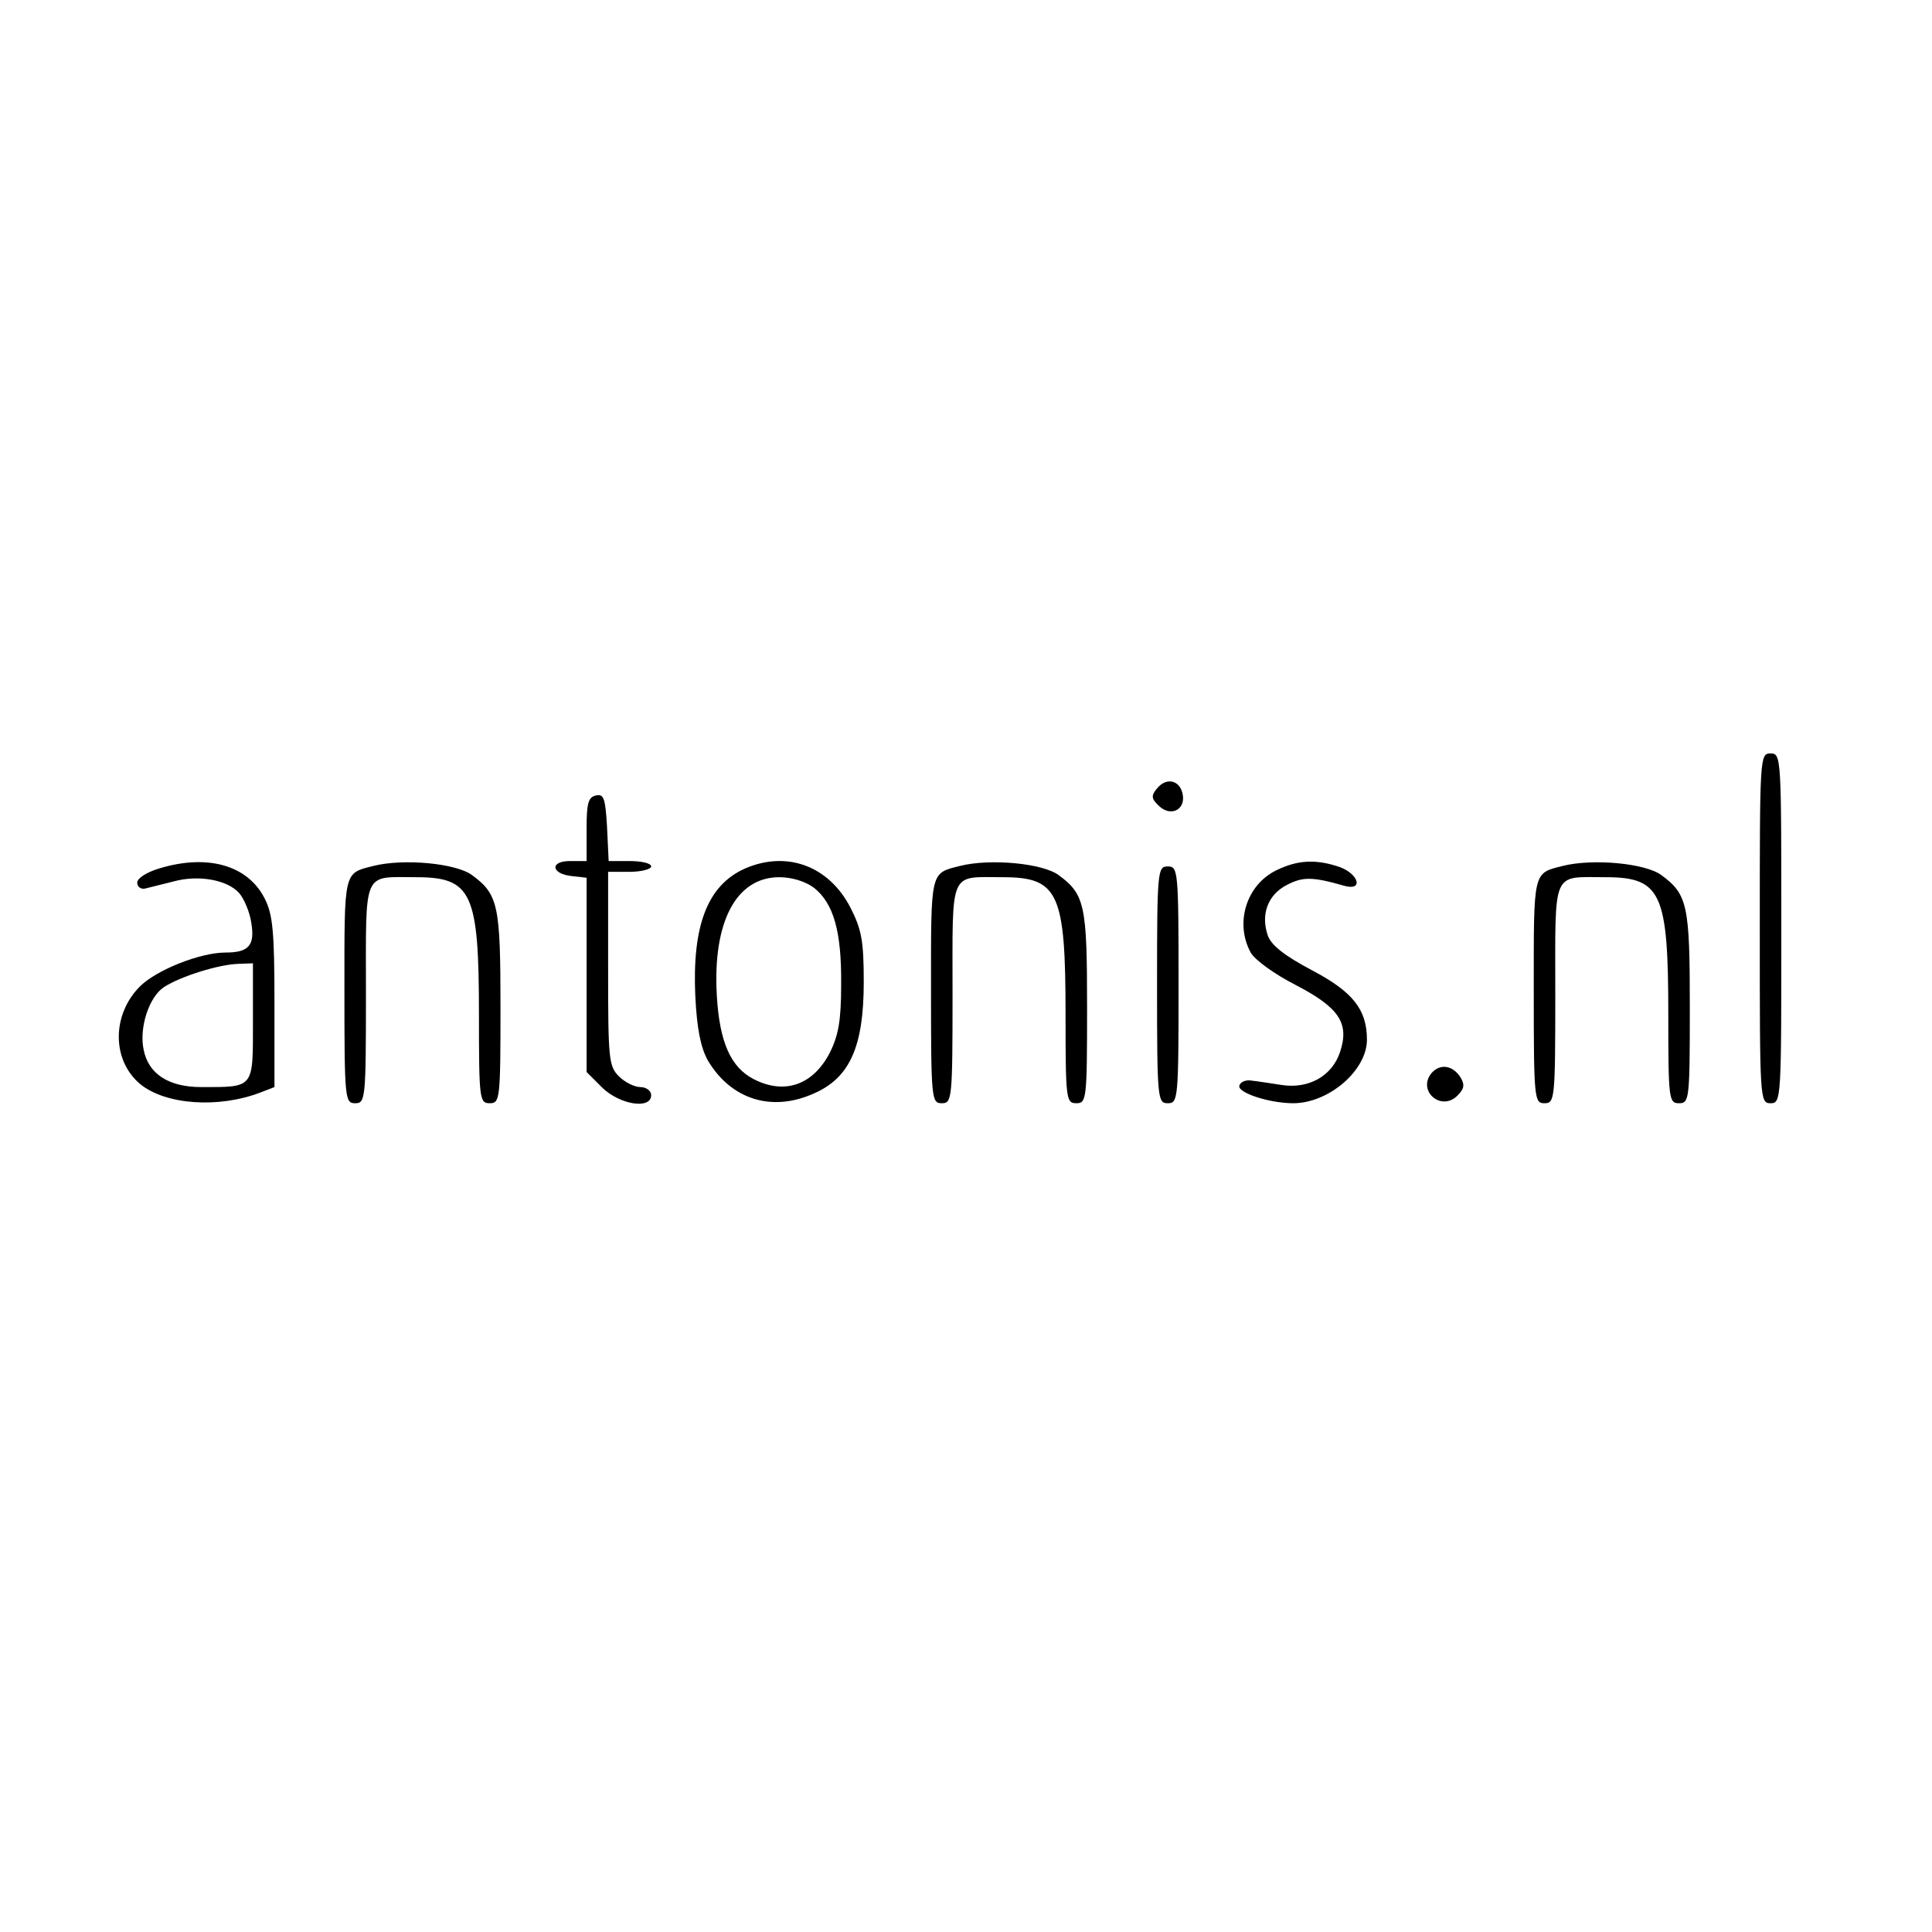 <?xml version="1.0" standalone="no"?>
<!DOCTYPE svg PUBLIC "-//W3C//DTD SVG 20010904//EN"
 "http://www.w3.org/TR/2001/REC-SVG-20010904/DTD/svg10.dtd">
<svg version="1.0" xmlns="http://www.w3.org/2000/svg"
 width="359pt" height="359pt" viewBox="0 0 359 359"
 preserveAspectRatio="xMidYMid meet">
<g transform="translate(0,359) scale(0.1,-0.1)"
fill="#000000" stroke="none">
<path d="M3270 1865 c0 -318 0 -325 20 -325 20 0 20 7 20 325 0 318 0 325 -20
325 -20 0 -20 -7 -20 -325z"/>
<path d="M2150 2125 c-11 -13 -11 -19 3 -32 21 -21 49 -9 45 19 -4 28 -30 35
-48 13z"/>
<path d="M1108 2112 c-15 -3 -18 -14 -18 -63 l0 -59 -31 0 c-38 0 -35 -24 4
-28 l27 -3 0 -180 0 -181 29 -29 c33 -32 91 -41 91 -14 0 8 -9 15 -20 15 -11
0 -29 9 -40 20 -19 19 -20 33 -20 200 l0 180 40 0 c22 0 40 5 40 10 0 6 -18
10 -40 10 l-39 0 -3 63 c-3 53 -6 62 -20 59z"/>
<path d="M295 1976 c-23 -7 -40 -18 -40 -26 0 -8 7 -13 15 -11 8 2 32 8 52 13
47 13 100 3 122 -21 9 -10 20 -35 23 -56 7 -42 -5 -55 -48 -55 -47 0 -127 -32
-158 -62 -53 -52 -54 -137 -1 -182 47 -39 146 -46 224 -16 l26 10 0 157 c0
130 -3 164 -18 193 -31 62 -106 84 -197 56z m175 -285 c0 -124 3 -121 -96
-121 -60 0 -98 24 -107 69 -9 41 10 99 38 117 31 20 102 42 138 43 l27 1 0
-109z"/>
<path d="M694 1981 c-56 -14 -54 -8 -54 -232 0 -202 1 -209 20 -209 19 0 20 7
20 204 0 232 -7 216 93 216 104 0 117 -29 117 -255 0 -158 1 -165 20 -165 19
0 20 7 20 178 0 190 -4 210 -53 246 -30 22 -127 31 -183 17z"/>
<path d="M1384 1976 c-69 -31 -98 -105 -92 -237 3 -61 10 -95 23 -119 43 -73
119 -97 197 -62 67 29 93 87 93 207 0 77 -4 98 -25 139 -40 77 -118 106 -196
72z m129 -36 c36 -29 51 -81 50 -180 0 -66 -5 -94 -21 -126 -31 -60 -84 -79
-142 -49 -42 22 -63 68 -68 155 -8 137 36 220 116 220 24 0 49 -8 65 -20z"/>
<path d="M1784 1981 c-56 -14 -54 -8 -54 -232 0 -202 1 -209 20 -209 19 0 20
7 20 204 0 232 -7 216 93 216 104 0 117 -29 117 -255 0 -158 1 -165 20 -165
19 0 20 7 20 178 0 190 -4 210 -53 246 -30 22 -127 31 -183 17z"/>
<path d="M2372 1973 c-56 -27 -78 -98 -48 -153 8 -14 44 -40 83 -60 81 -42
101 -71 83 -125 -15 -45 -59 -69 -109 -61 -20 3 -45 7 -55 8 -10 2 -21 -2 -23
-9 -5 -13 55 -33 100 -33 66 0 137 61 137 118 0 56 -26 89 -102 129 -51 27
-75 46 -82 64 -14 40 0 77 36 95 29 15 47 15 106 -2 36 -10 27 22 -9 35 -44
15 -78 13 -117 -6z"/>
<path d="M2904 1981 c-56 -14 -54 -8 -54 -232 0 -202 1 -209 20 -209 19 0 20
7 20 204 0 232 -7 216 93 216 104 0 117 -29 117 -255 0 -158 1 -165 20 -165
19 0 20 7 20 178 0 190 -4 210 -53 246 -30 22 -127 31 -183 17z"/>
<path d="M2150 1760 c0 -213 1 -220 20 -220 19 0 20 7 20 220 0 213 -1 220
-20 220 -19 0 -20 -7 -20 -220z"/>
<path d="M2660 1596 c-27 -33 18 -72 48 -42 13 13 14 20 6 34 -15 23 -38 26
-54 8z"/>
</g>
</svg>
